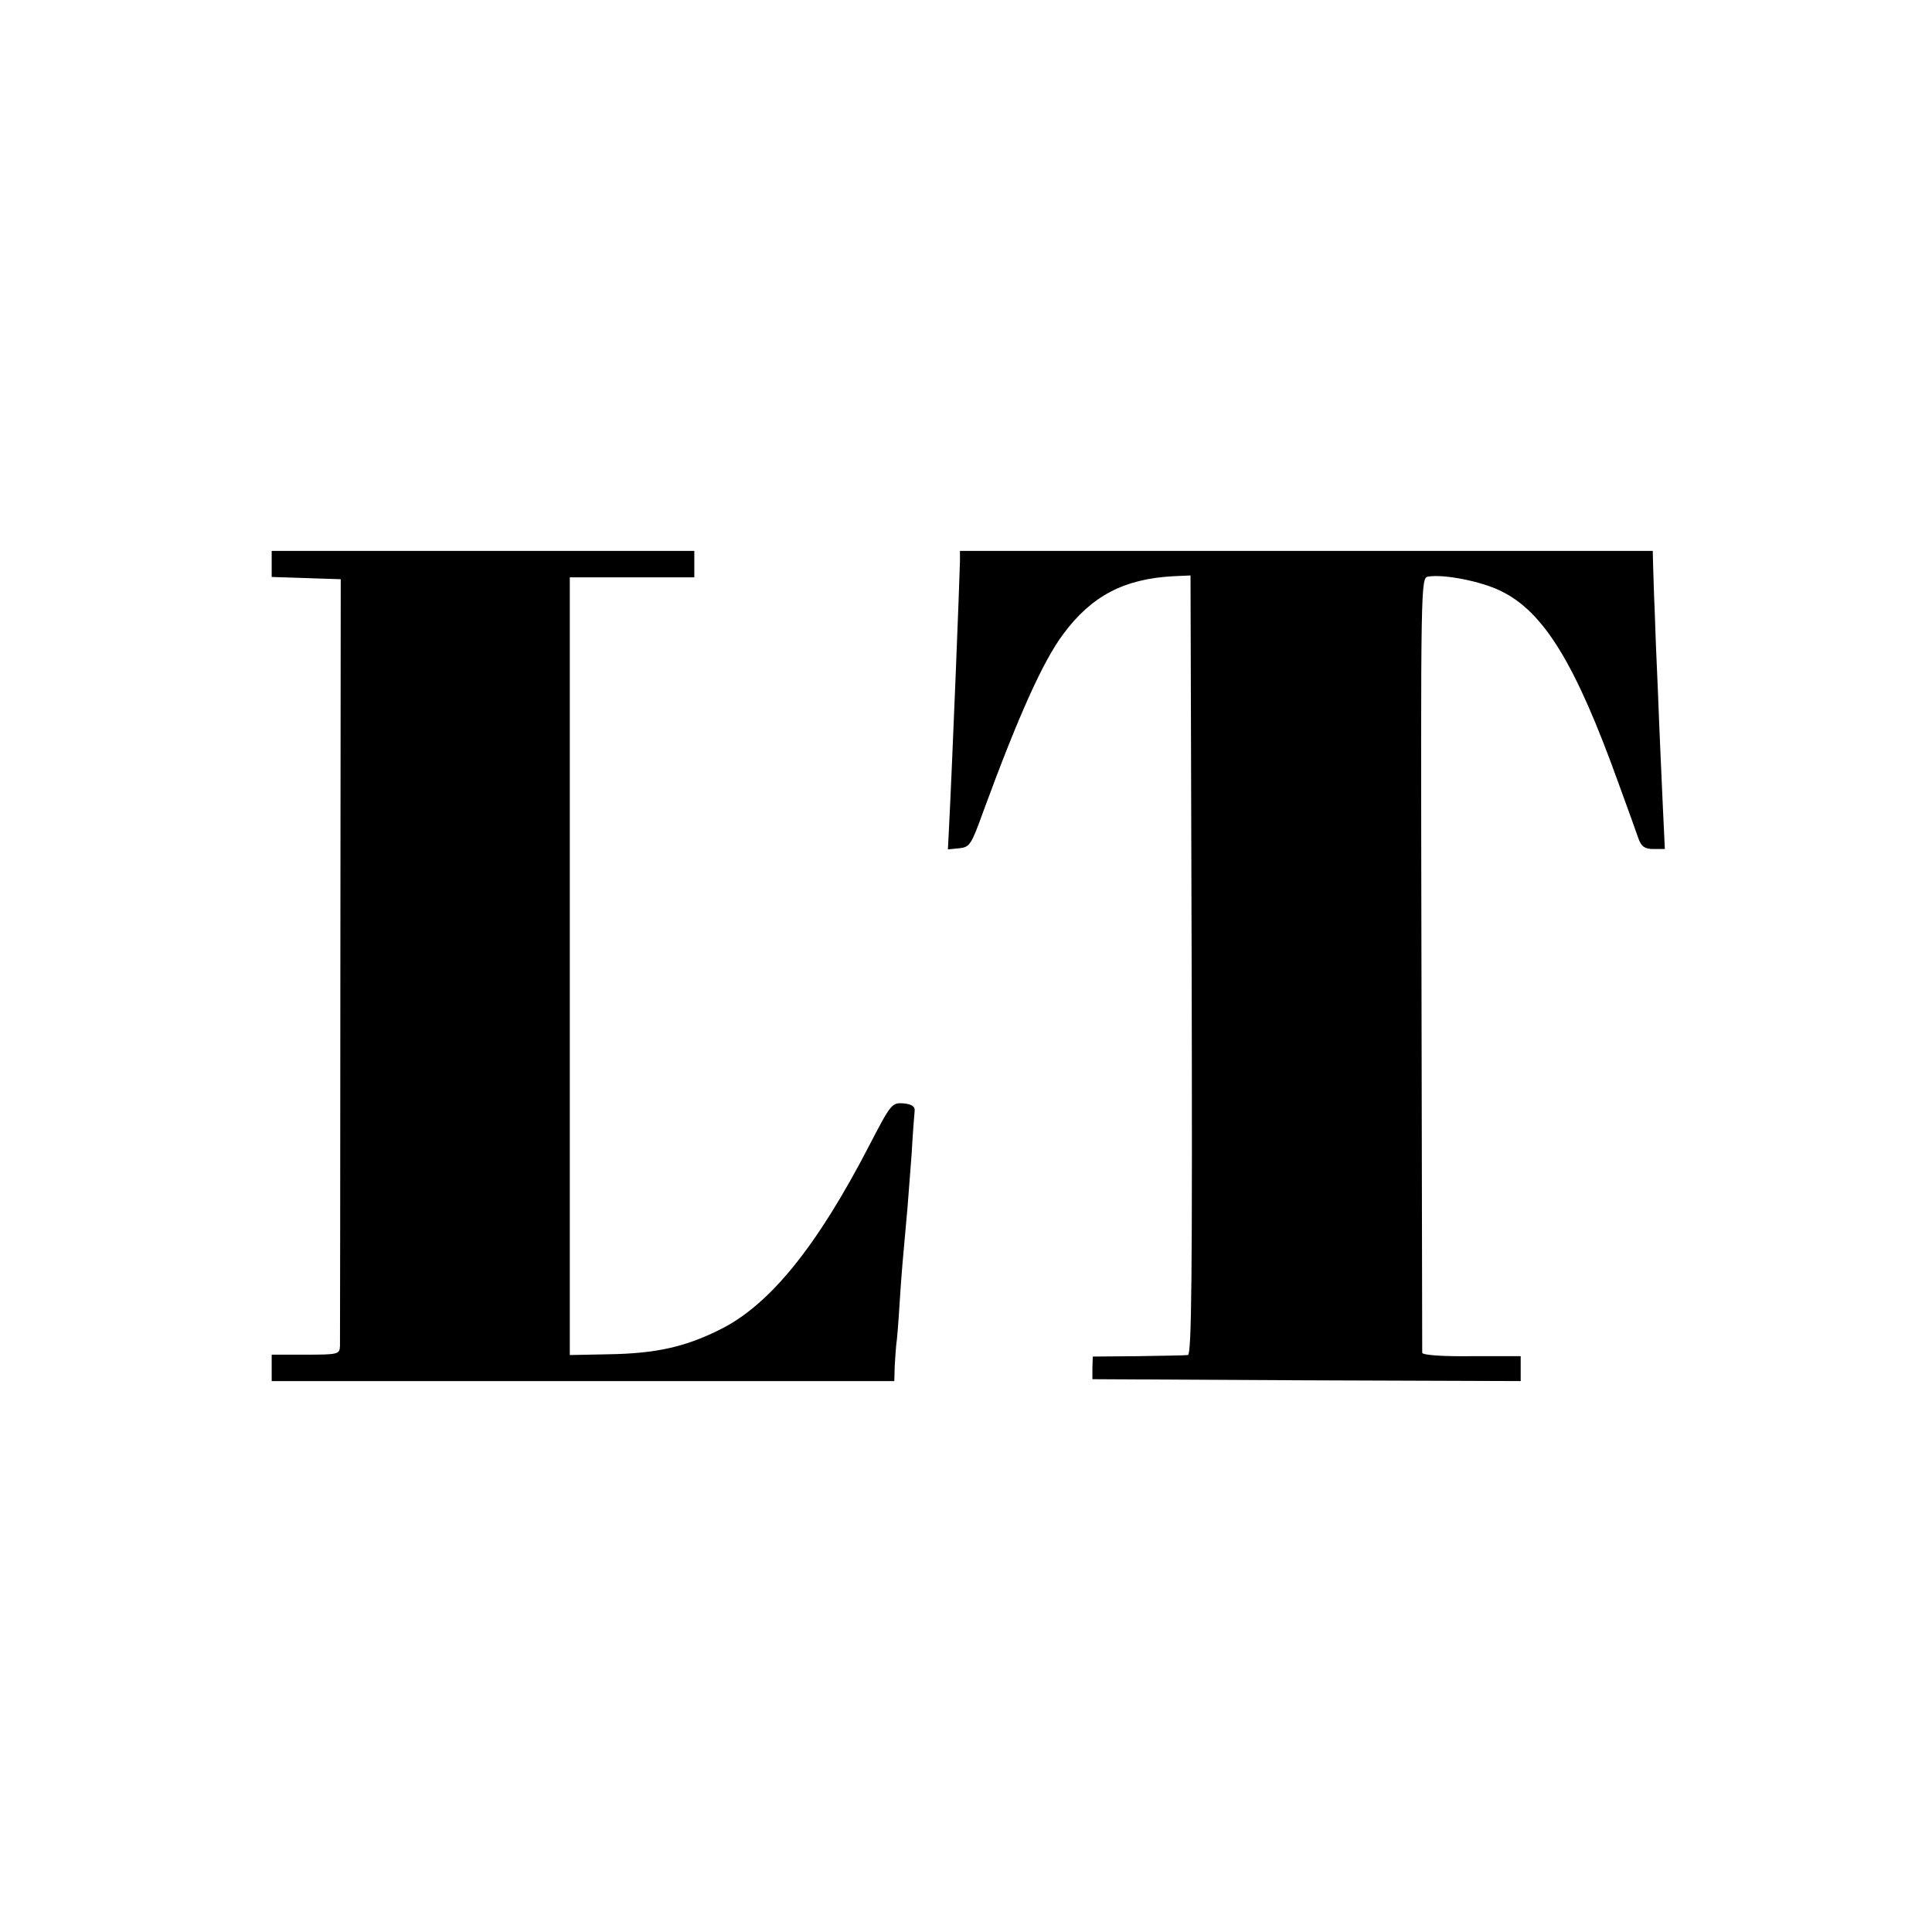 <?xml version="1.0" standalone="no"?>
<!DOCTYPE svg PUBLIC "-//W3C//DTD SVG 20010904//EN"
 "http://www.w3.org/TR/2001/REC-SVG-20010904/DTD/svg10.dtd">
<svg version="1.0" xmlns="http://www.w3.org/2000/svg"
 width="512pt" height="512pt" viewBox="0 0 512 512"
 preserveAspectRatio="xMidYMid meet">
<g transform="translate(0,512) scale(0.1,-0.1)"
fill="#000000" stroke="none">
<path d="M720 3625 l0 -34 92 -3 91 -3 -1 -1005 c0 -553 -1 -1015 -1 -1027 -1
-22 -5 -23 -91 -23 l-90 0 0 -35 0 -35 825 0 825 0 1 38 c1 20 3 46 4 57 2 11
6 61 9 110 5 82 9 122 21 255 2 25 7 89 11 143 3 54 7 105 8 114 1 11 -9 17
-30 19 -30 2 -33 -1 -89 -109 -140 -271 -266 -427 -400 -492 -91 -45 -168 -62
-293 -64 l-102 -2 0 1030 0 1031 165 0 165 0 0 35 0 35 -560 0 -560 0 0 -35z"/>
<path d="M2544 3633 c-1 -50 -20 -529 -29 -706 l-3 -58 30 3 c28 3 32 9 64 98
93 253 158 398 212 470 75 101 161 146 292 153 l45 2 3 -1032 c2 -823 0 -1033
-10 -1034 -7 -1 -67 -2 -133 -3 l-119 -1 -1 -30 0 -30 568 -3 567 -2 0 33 0
33 -130 0 c-80 -1 -130 3 -131 9 0 5 -1 470 -2 1032 -2 1015 -2 1022 18 1025
42 7 142 -13 192 -38 114 -55 198 -192 312 -509 24 -66 48 -132 53 -147 8 -22
17 -28 40 -28 l30 0 -6 128 c-3 70 -9 197 -12 282 -4 85 -8 187 -9 225 -2 39
-3 89 -4 113 l-1 42 -918 0 -918 0 0 -27z"/>
</g>
</svg>
